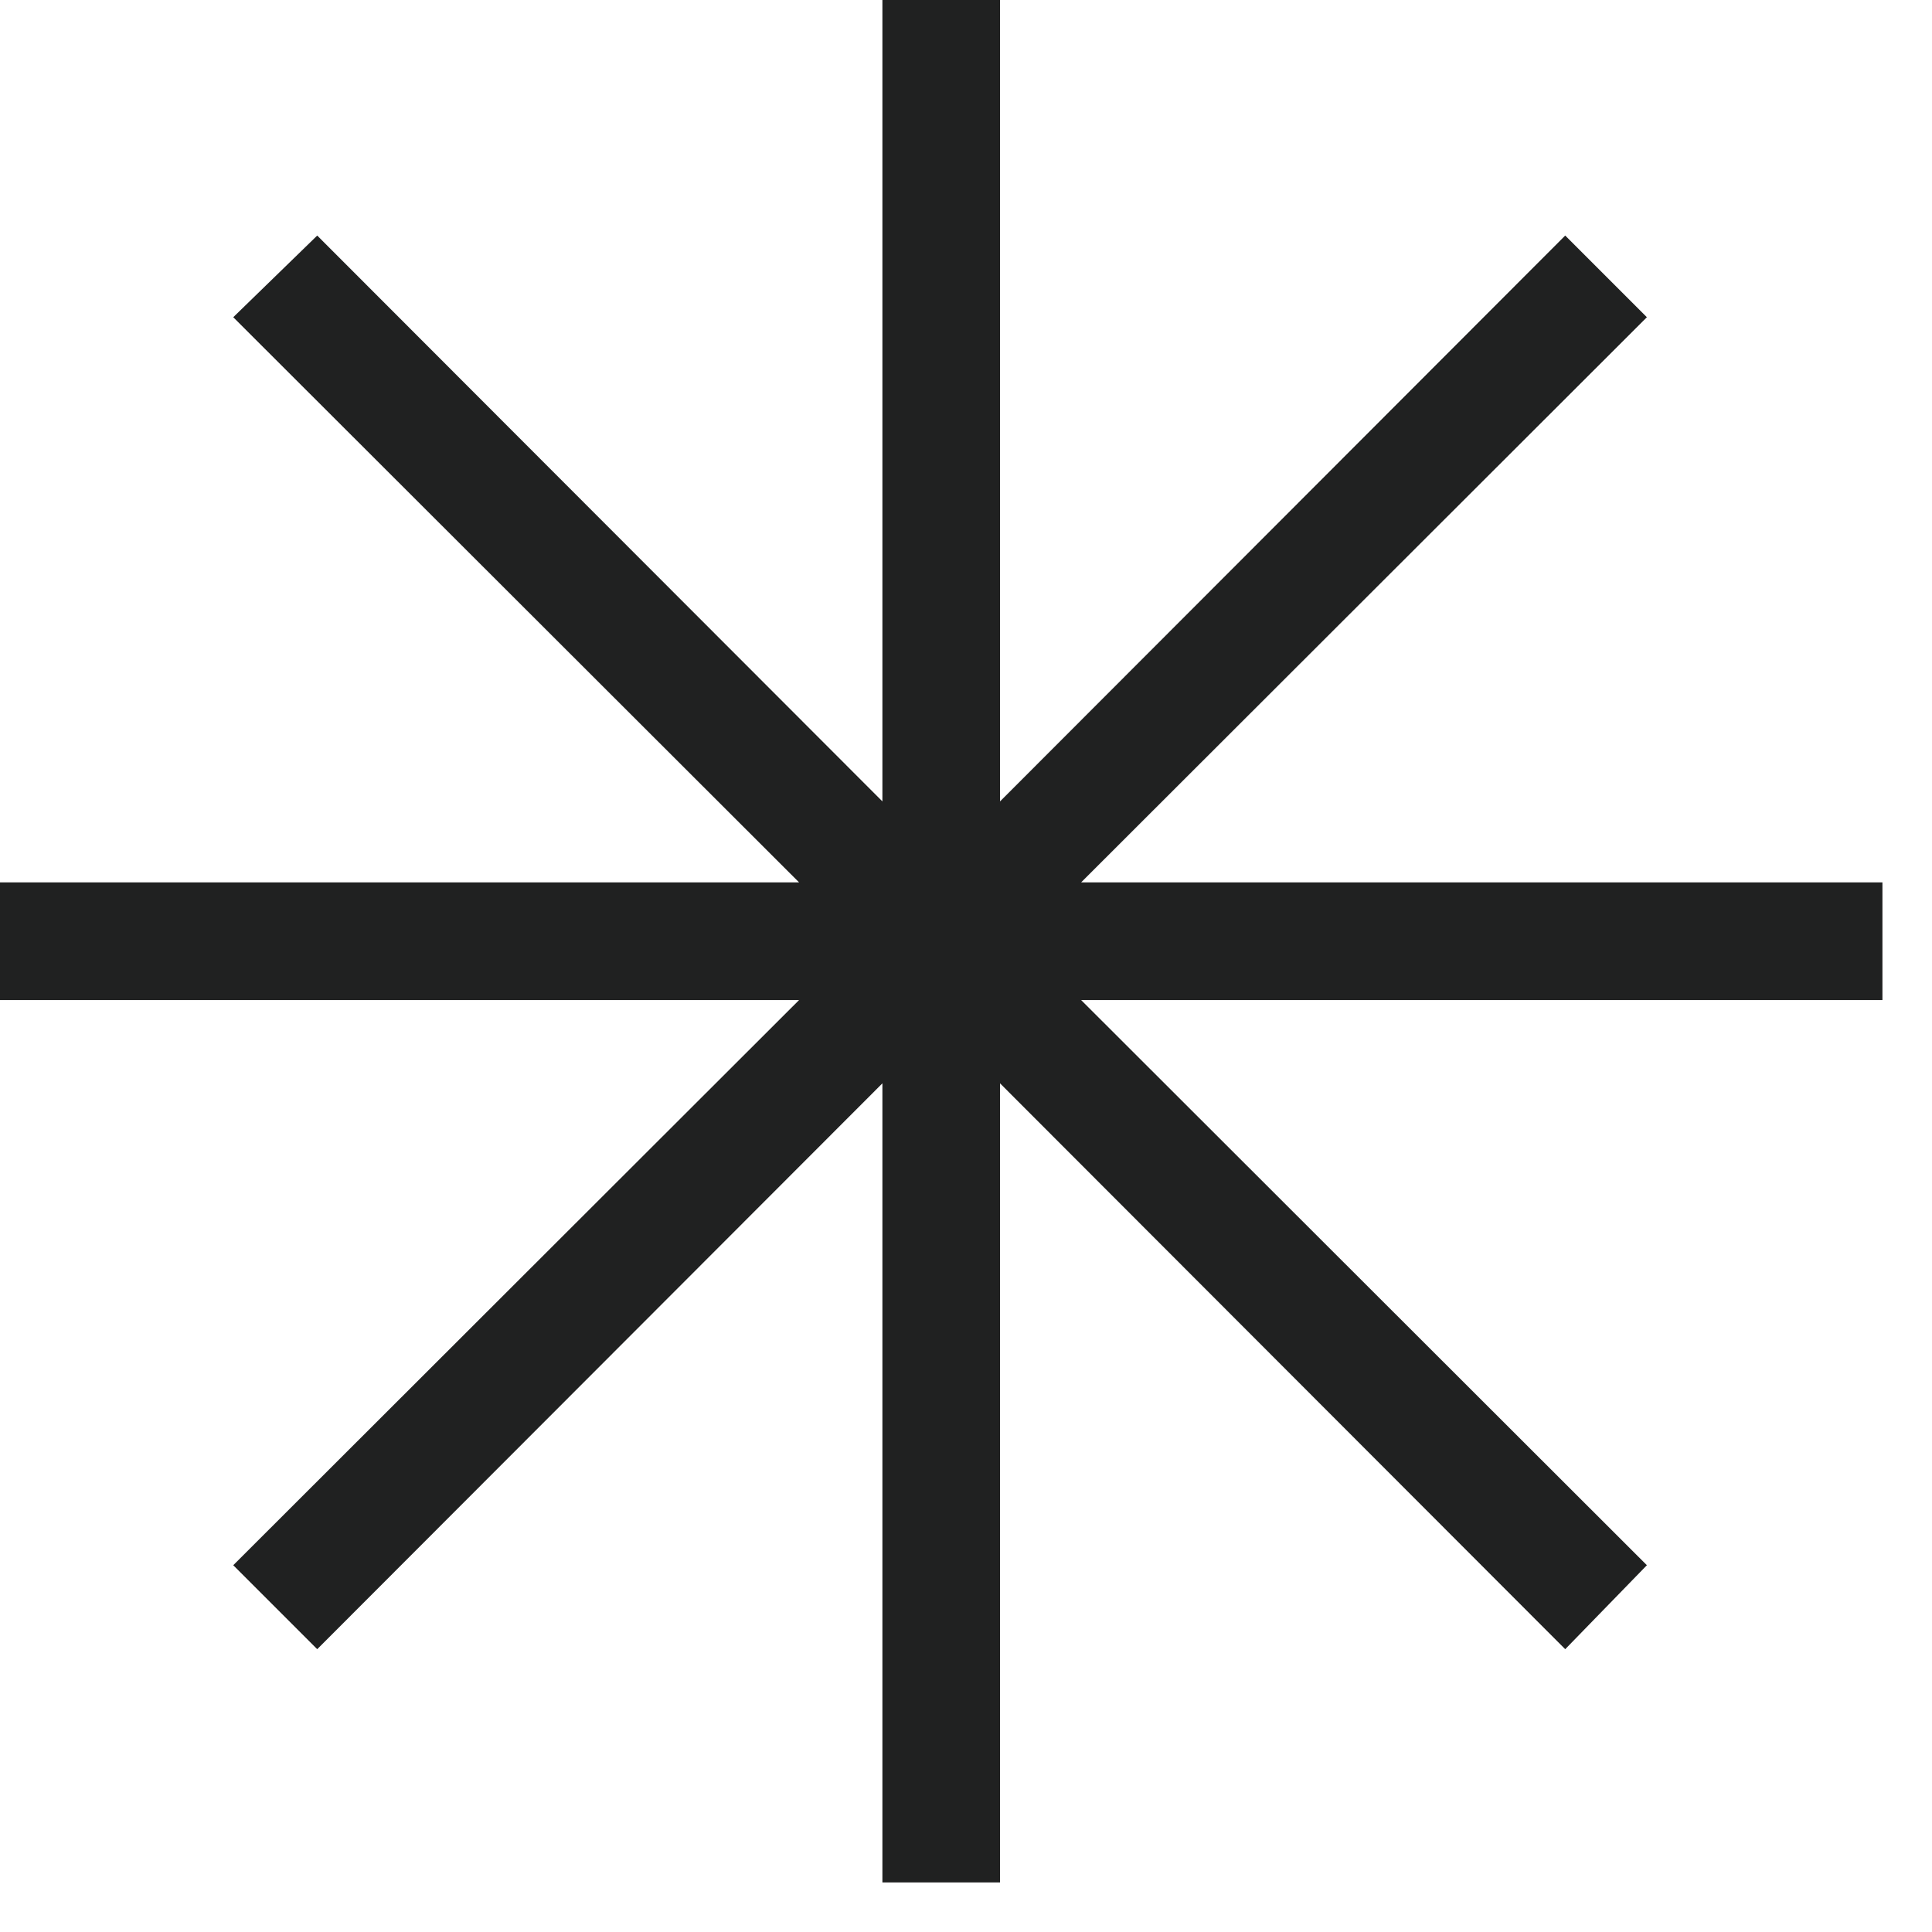 <?xml version="1.0" encoding="utf-8"?>
<svg xmlns="http://www.w3.org/2000/svg" fill="none" height="100%" overflow="visible" preserveAspectRatio="none" style="display: block;" viewBox="0 0 26 26" width="100%">
<path d="M11.875 25.333V14.579L4.269 22.194L3.139 21.064L10.754 13.458H0V11.875H10.754L3.139 4.269L4.269 3.17L11.875 10.785V0H13.458V10.785L21.064 3.17L22.163 4.269L14.549 11.875H25.333V13.458H14.549L22.163 21.064L21.064 22.194L13.458 14.579V25.333H11.875Z" fill="#202121" id="Vector"/>
</svg>